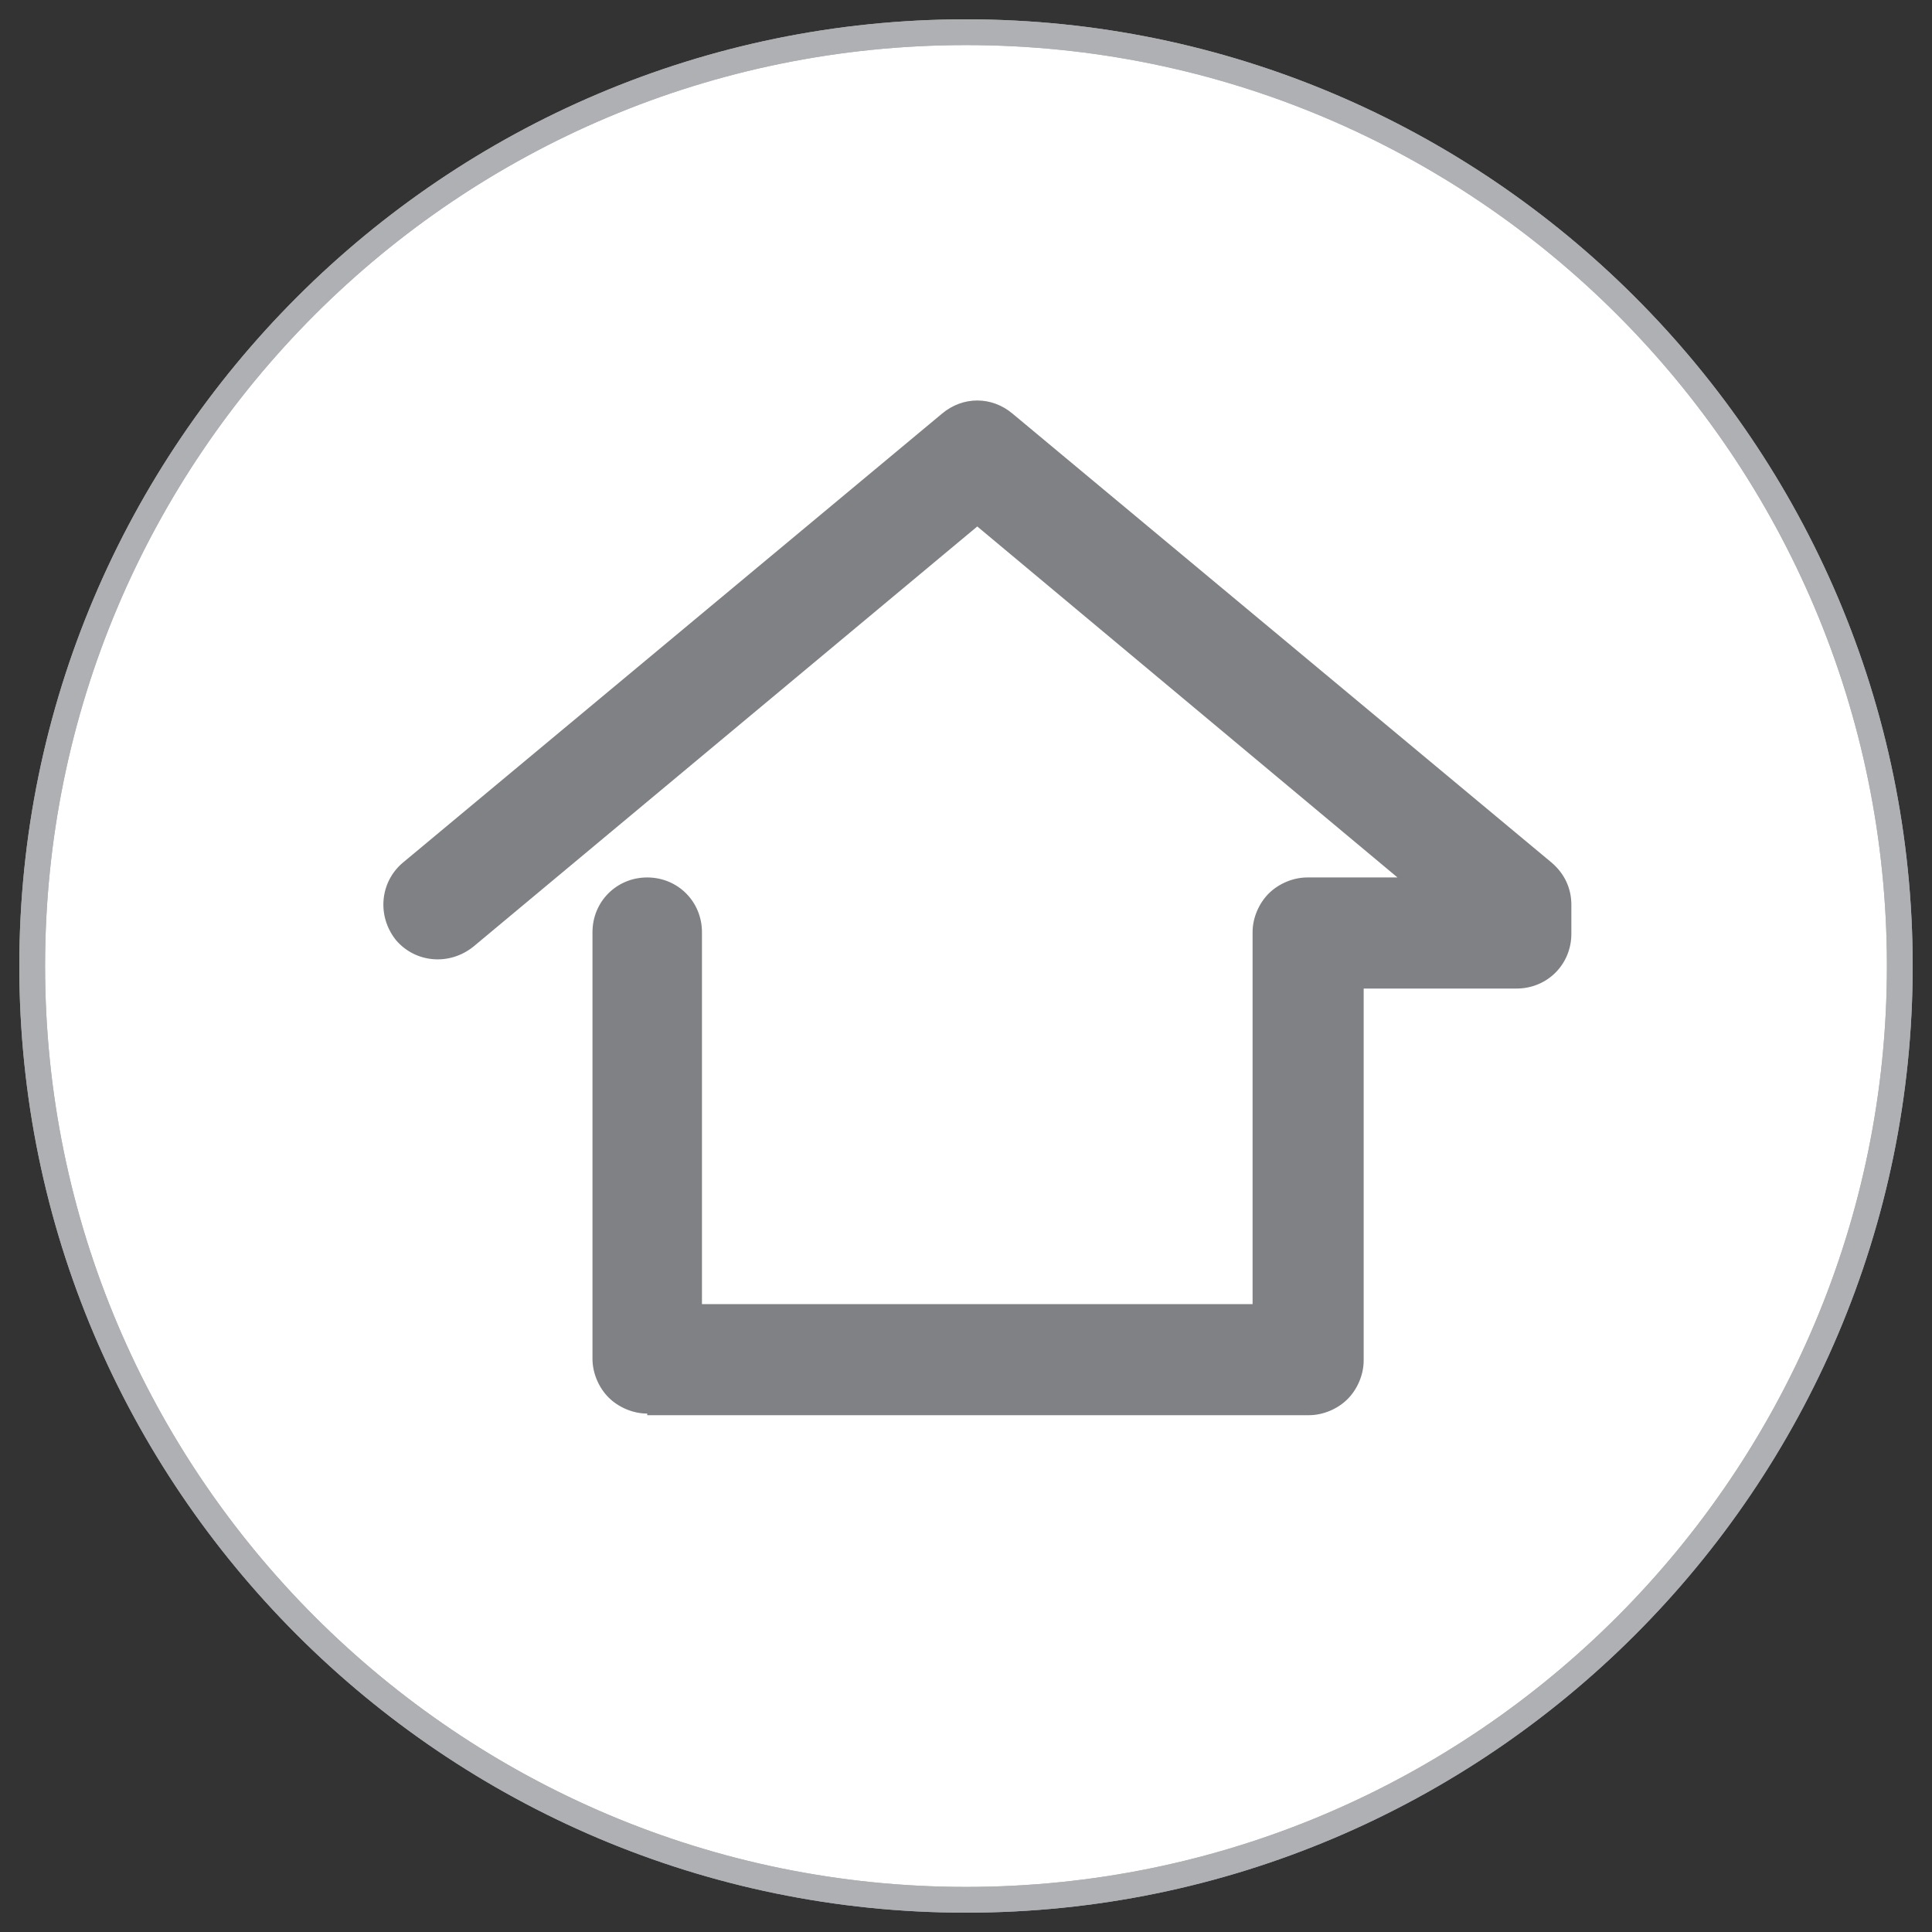 <?xml version="1.0" encoding="utf-8"?>
<!-- Generator: Adobe Illustrator 18.0.0, SVG Export Plug-In . SVG Version: 6.00 Build 0)  -->
<!DOCTYPE svg PUBLIC "-//W3C//DTD SVG 1.1//EN" "http://www.w3.org/Graphics/SVG/1.1/DTD/svg11.dtd">
<svg version="1.1" id="Layer_1" xmlns="http://www.w3.org/2000/svg" xmlns:xlink="http://www.w3.org/1999/xlink" x="0px" y="0px"
	 viewBox="0 0 120 120" enable-background="new 0 0 120 120" xml:space="preserve">
<rect x="0" y="0" width="120" height="120" fill="#333333" stroke="none"/>
<g>
	<g>
		<circle fill="#FFFFFF" cx="60" cy="60" r="58"/>
		<path fill="#AEB0B3" d="M60,118.8C27.6,118.8,1.2,92.4,1.2,60C1.2,27.6,27.6,1.2,60,1.2c32.4,0,58.8,26.4,58.8,58.8
			C118.8,92.4,92.4,118.8,60,118.8z M60,2.8C28.4,2.8,2.8,28.4,2.8,60c0,31.6,25.7,57.2,57.2,57.2c31.6,0,57.2-25.7,57.2-57.2
			C117.2,28.4,91.6,2.8,60,2.8z"/>
	</g>
	<g>
		<path fill="#AEB0B3" d="M60,118.8C27.6,118.8,1.2,92.4,1.2,60C1.2,27.6,27.6,1.2,60,1.2c32.4,0,58.8,26.4,58.8,58.8
			C118.8,92.4,92.4,118.8,60,118.8z M60,2.8C28.4,2.8,2.8,28.4,2.8,60c0,31.6,25.7,57.2,57.2,57.2c31.6,0,57.2-25.7,57.2-57.2
			C117.2,28.4,91.6,2.8,60,2.8z"/>
	</g>
	<g>
		<g>
			<g>
				<path fill="#808184" d="M40.2,87.8c-0.9,0-1.8-0.4-2.4-1l0,0c-0.6-0.6-1-1.5-1-2.4l0,0V57.9c0-1.9,1.5-3.4,3.4-3.4l0,0
					c1.9,0,3.4,1.5,3.4,3.4l0,0v23.1h34.2V57.9c0-0.9,0.4-1.8,1-2.4l0,0c0.6-0.6,1.5-1,2.4-1l0,0h5.6L60.7,32.7L29.4,58.8
					c-1.5,1.2-3.6,1-4.8-0.4l0,0c-1.2-1.5-1-3.6,0.4-4.8l0,0l33.5-27.9c1.3-1.1,3.1-1.1,4.4,0l0,0l33.5,27.9
					c0.8,0.7,1.2,1.6,1.2,2.6l0,0v1.8c0,1.9-1.5,3.4-3.4,3.4l0,0h-9.5v23.1c0,0.9-0.4,1.8-1,2.4l0,0c-0.6,0.6-1.5,1-2.4,1l0,0H40.2
					L40.2,87.8z"/>
			</g>
		</g>
	</g>
</g>
</svg>
